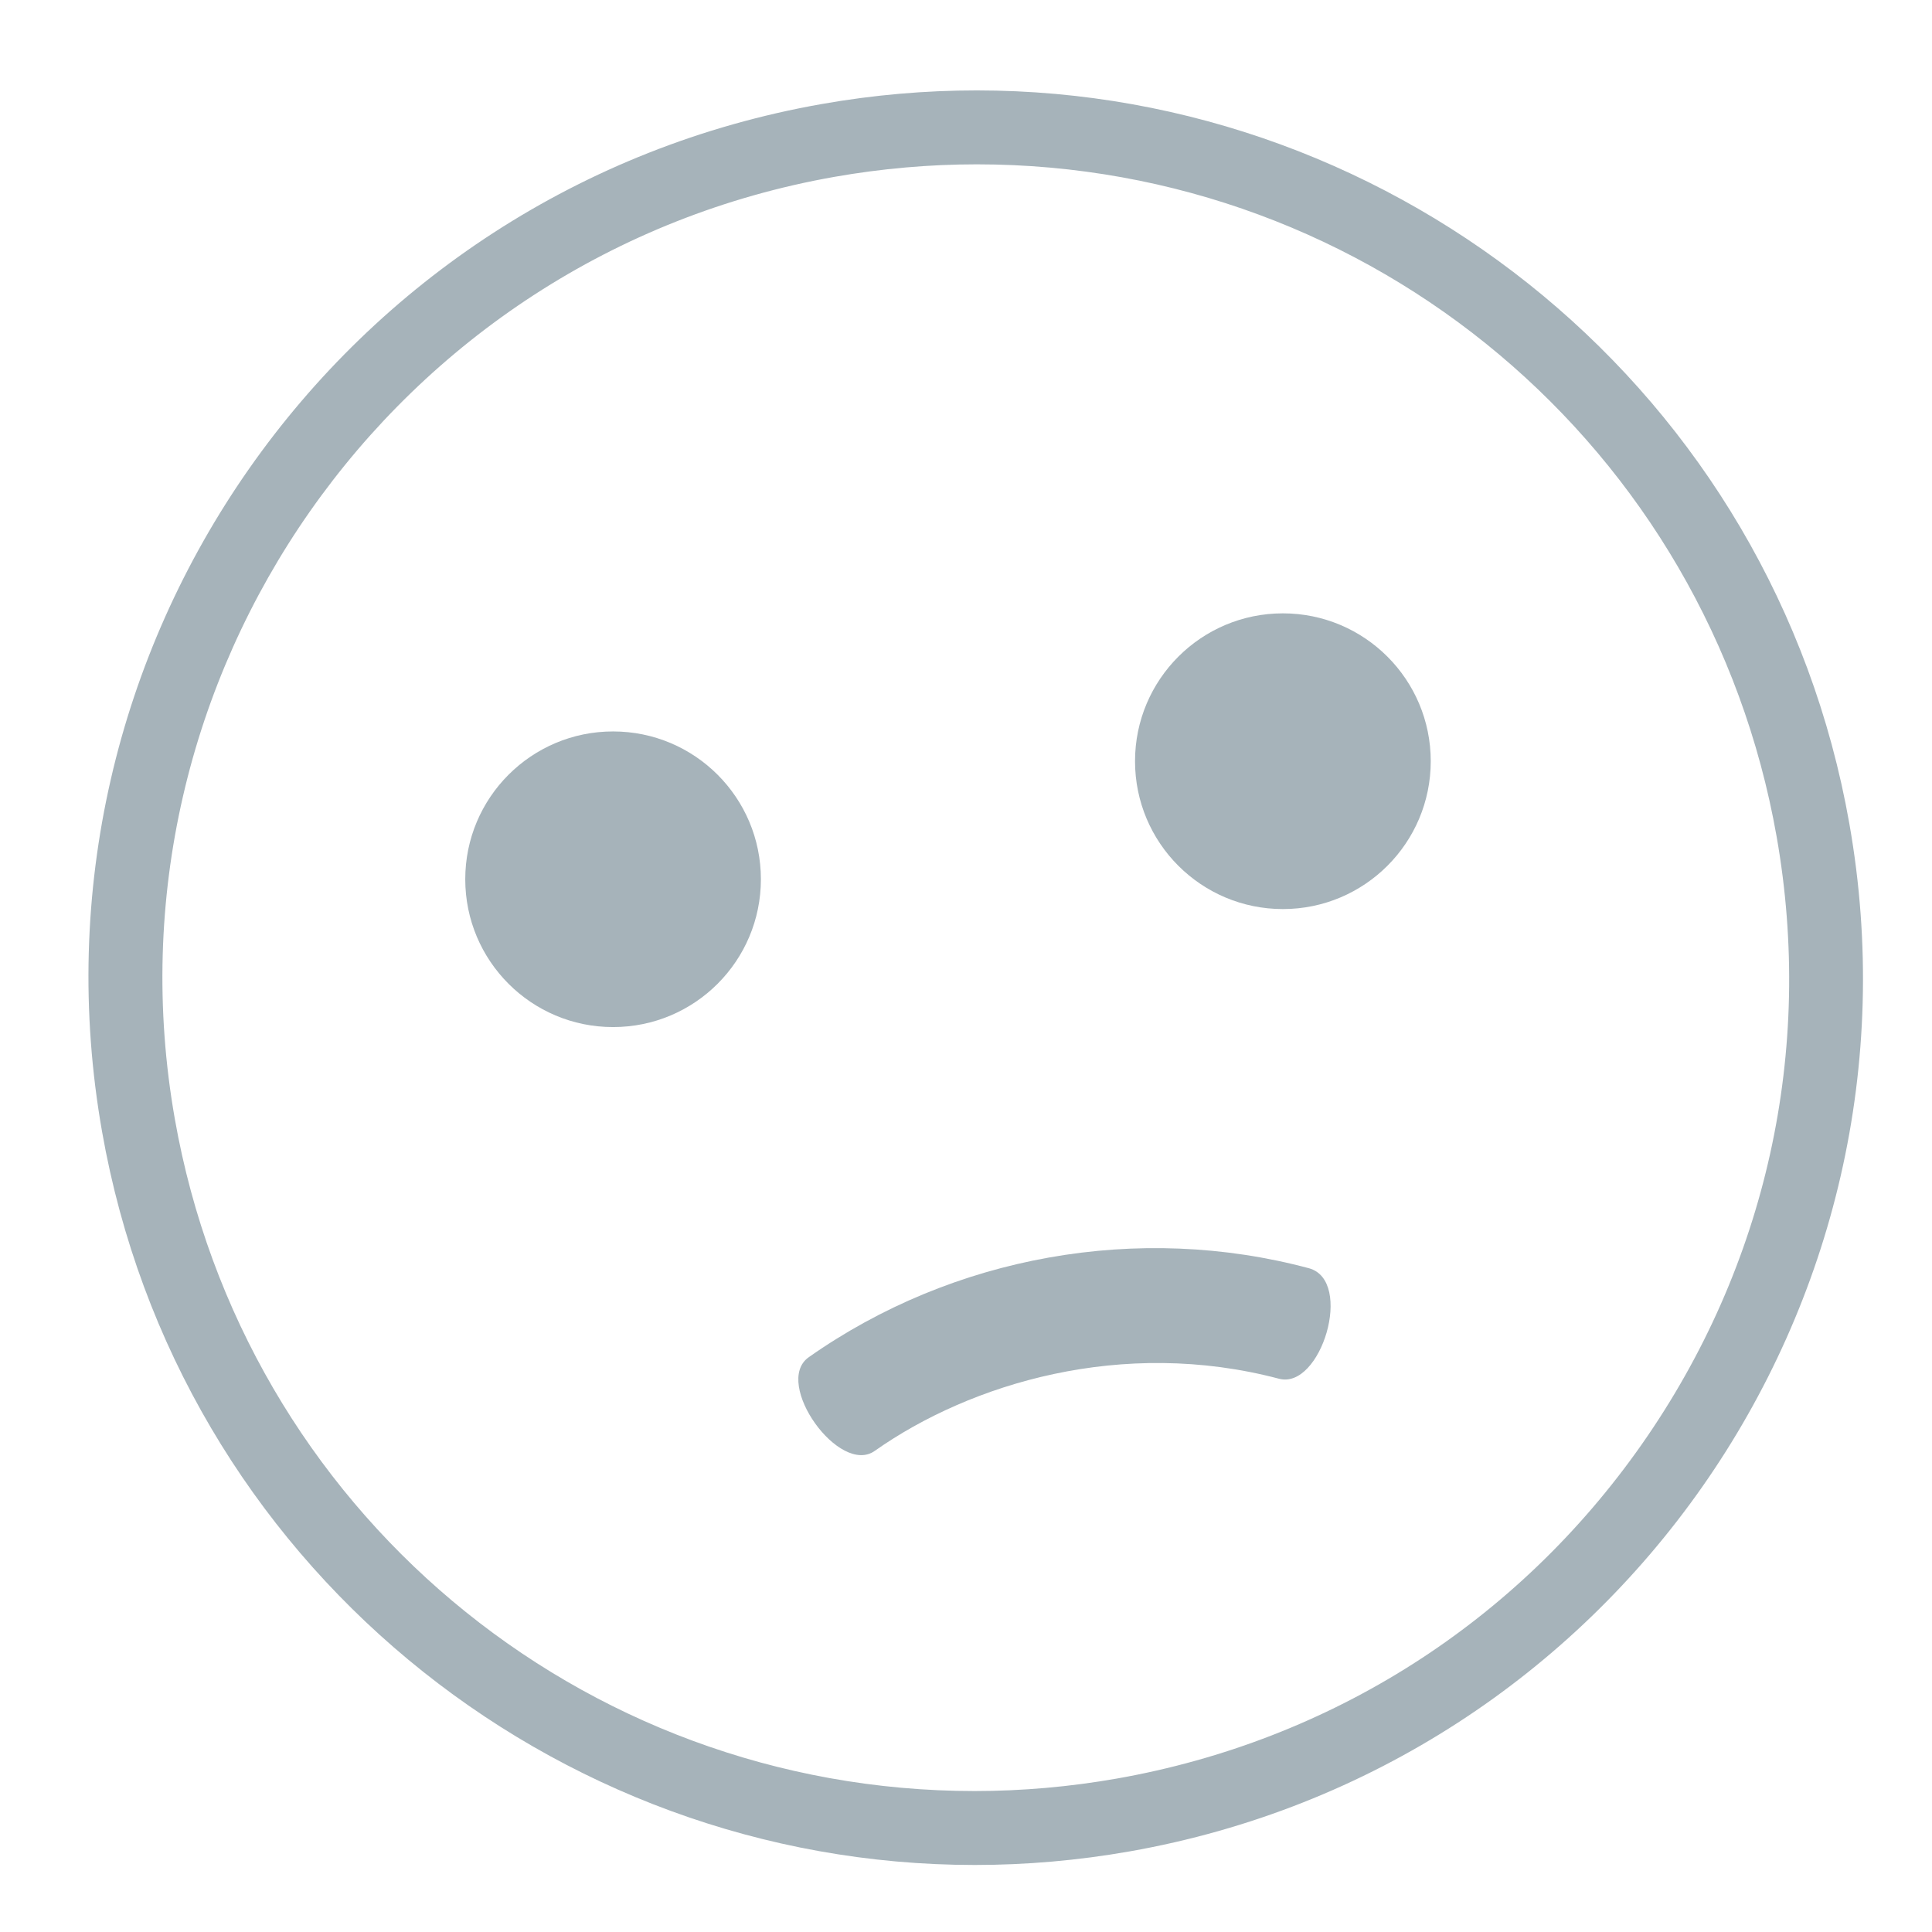<svg width="49" height="49" viewBox="0 0 49 49" fill="none" xmlns="http://www.w3.org/2000/svg">
<path d="M46.904 20.891C44.98 9.972 35.487 2.293 24.773 2.293C23.476 2.293 22.162 2.405 20.838 2.639C8.603 4.796 0.431 16.464 2.589 28.704C4.513 39.622 14.008 47.3 24.721 47.3C26.017 47.3 27.332 47.188 28.654 46.955C40.891 44.797 49.063 33.131 46.904 20.891ZM41.642 36.628C38.482 41.14 33.754 44.151 28.328 45.108C27.134 45.318 25.921 45.425 24.72 45.425C14.707 45.425 6.175 38.256 4.434 28.379C2.46 17.179 9.966 6.46 21.165 4.485C22.358 4.275 23.572 4.168 24.774 4.168C34.786 4.168 43.318 11.338 45.059 21.216C46.015 26.642 44.802 32.116 41.642 36.628Z" fill="#A6B3BA"/>
<path d="M32.537 23.056C34.608 23.056 36.287 21.377 36.287 19.306C36.287 17.235 34.608 15.556 32.537 15.556C30.466 15.556 28.787 17.235 28.787 19.306C28.787 21.377 30.466 23.056 32.537 23.056Z" fill="#A6B3BA"/>
<path d="M15.549 26.049C17.62 26.049 19.298 24.371 19.298 22.3C19.298 20.229 17.62 18.551 15.549 18.551C13.478 18.551 11.8 20.229 11.8 22.3C11.8 24.371 13.478 26.049 15.549 26.049Z" fill="#A6B3BA"/>
<path d="M33.203 32.167C28.878 31.006 24.166 31.846 20.505 34.427C19.601 35.08 21.295 37.448 22.194 36.792C24.611 35.091 28.458 33.916 32.439 34.968C33.505 35.25 34.34 32.486 33.203 32.167Z" fill="#A6B3BA"/>
</svg>
